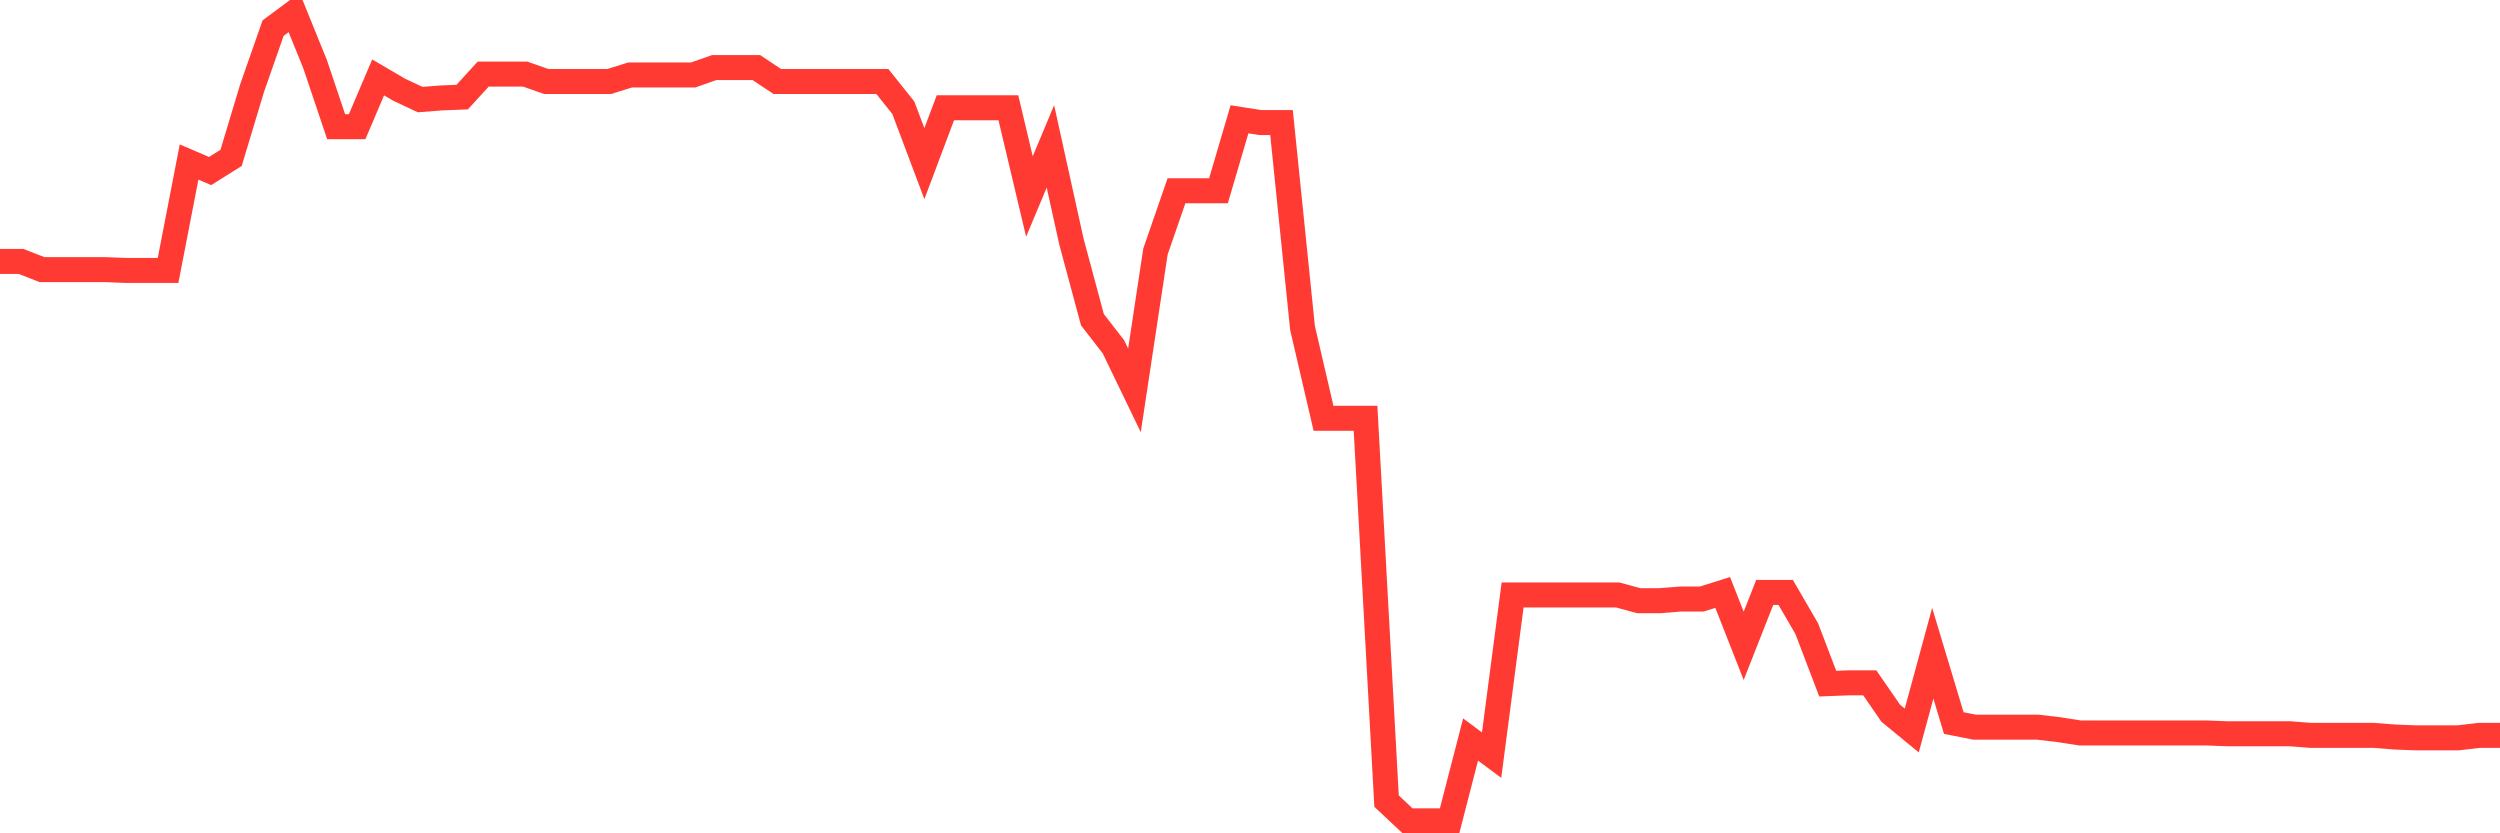 <svg
  xmlns="http://www.w3.org/2000/svg"
  xmlns:xlink="http://www.w3.org/1999/xlink"
  width="120"
  height="40"
  viewBox="0 0 120 40"
  preserveAspectRatio="none"
>
  <polyline
    points="0,12.548 1.008,12.548 2.017,12.942 3.025,12.942 4.034,12.942 5.042,12.942 6.05,12.981 7.059,12.981 8.067,12.981 9.076,7.776 10.084,8.21 11.092,7.579 12.101,4.228 13.109,1.349 14.118,0.6 15.126,3.084 16.134,6.081 17.143,6.081 18.151,3.715 19.16,4.307 20.168,4.78 21.176,4.701 22.185,4.661 23.193,3.557 24.202,3.557 25.21,3.557 26.218,3.912 27.227,3.912 28.235,3.912 29.244,3.912 30.252,3.597 31.261,3.597 32.269,3.597 33.277,3.597 34.286,3.242 35.294,3.242 36.303,3.242 37.311,3.912 38.319,3.912 39.328,3.912 40.336,3.912 41.345,3.912 42.353,3.912 43.361,5.174 44.37,7.855 45.378,5.174 46.387,5.174 47.395,5.174 48.403,5.174 49.412,9.433 50.42,7.027 51.429,11.601 52.437,15.347 53.445,16.648 54.454,18.738 55.462,12.074 56.471,9.157 57.479,9.157 58.487,9.157 59.496,5.726 60.504,5.884 61.513,5.884 62.521,15.741 63.529,20.079 64.538,20.079 65.546,20.079 66.555,38.454 67.563,39.4 68.571,39.4 69.58,39.4 70.588,35.496 71.597,36.246 72.605,28.557 73.613,28.557 74.622,28.557 75.63,28.557 76.639,28.557 77.647,28.557 78.655,28.833 79.664,28.833 80.672,28.754 81.681,28.754 82.689,28.438 83.697,31.001 84.706,28.438 85.714,28.438 86.723,30.173 87.731,32.815 88.739,32.776 89.748,32.776 90.756,34.235 91.765,35.063 92.773,31.356 93.782,34.708 94.79,34.905 95.798,34.905 96.807,34.905 97.815,34.905 98.824,35.023 99.832,35.181 100.84,35.181 101.849,35.181 102.857,35.181 103.866,35.181 104.874,35.181 105.882,35.181 106.891,35.22 107.899,35.22 108.908,35.22 109.916,35.22 110.924,35.299 111.933,35.299 112.941,35.299 113.95,35.299 114.958,35.378 115.966,35.417 116.975,35.417 117.983,35.417 118.992,35.299 120,35.299"
    fill="none"
    stroke="#ff3a33"
    stroke-width="1.2"
  >
  </polyline>
</svg>